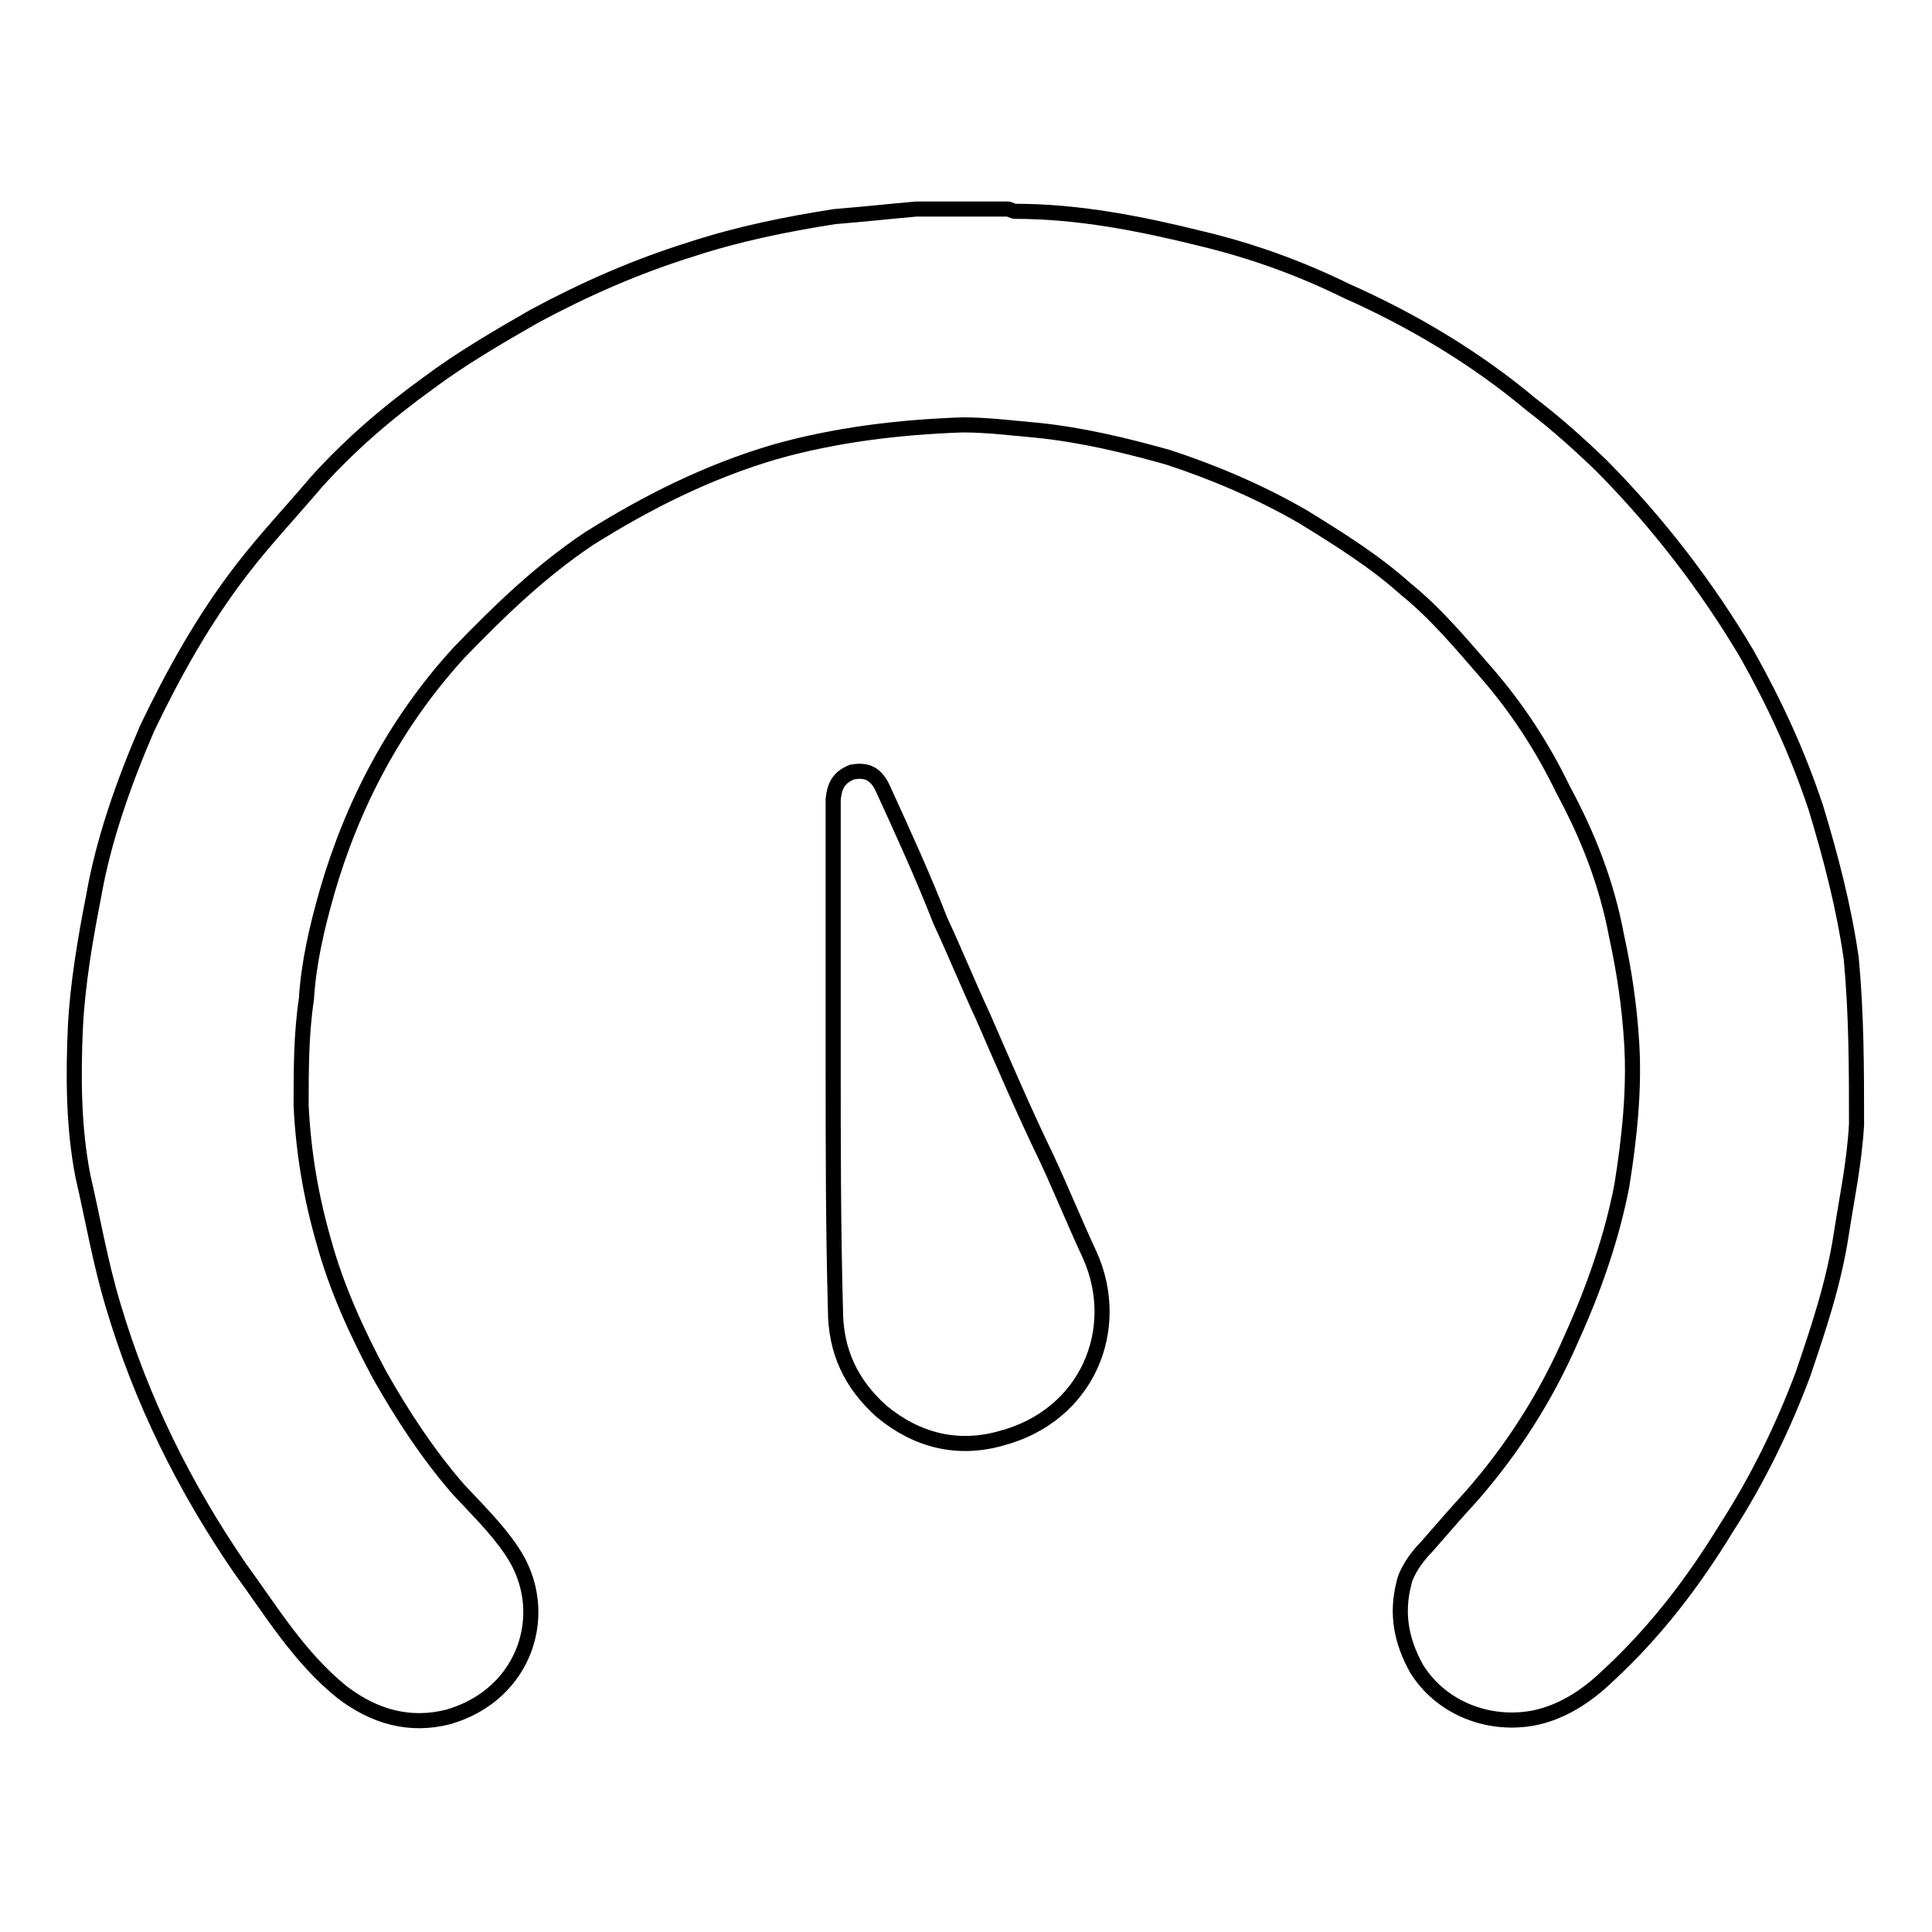 <?xml version="1.0" encoding="utf-8"?>
<!-- Svg Vector Icons : http://www.onlinewebfonts.com/icon -->
<!DOCTYPE svg PUBLIC "-//W3C//DTD SVG 1.1//EN" "http://www.w3.org/Graphics/SVG/1.1/DTD/svg11.dtd">
<svg version="1.1" xmlns="http://www.w3.org/2000/svg" xmlns:xlink="http://www.w3.org/1999/xlink" x="0px" y="0px" viewBox="0 0 256 256" enable-background="new 0 0 256 256" xml:space="preserve">
<g> <path stroke-width="2" fill-opacity="0" stroke="#000000"  d="M244,163.4c-1,6.6-3,12.5-5.1,18.7c-2.7,7.2-6.1,14.1-10.1,20.3c-4.4,7.2-9.4,13.8-15.8,19.7 c-2.7,2.6-6.1,4.9-10.1,5.6c-6.1,1-12.1-1.6-15.2-6.6c-2-3.6-2.7-7.2-1.7-11.2c0.3-1.6,1.7-3.6,3-4.9c2-2.3,4-4.6,6.1-6.9 c5.4-6.2,9.8-13.1,13.1-20.7c3-6.6,5.4-13.5,6.7-20.3c1-6.2,1.7-12.8,1.3-19c-0.3-4.9-1-9.5-2-14.1c-1.3-6.9-3.7-13.1-7.1-19.4 c-2.7-5.6-6.1-10.8-10.1-15.4c-3.4-3.9-6.7-7.9-10.8-11.2c-4-3.6-8.8-6.6-13.5-9.5c-5.7-3.3-11.8-5.9-17.9-7.9 c-5.7-1.6-11.5-3-17.5-3.6c-3.4-0.3-6.4-0.7-9.8-0.7c-8.4,0.3-16.8,1.3-24.9,3.6c-8.8,2.6-16.8,6.6-24.6,11.5 c-6.4,4.3-11.8,9.5-17.2,15.1c-8.4,9.2-14.1,20-17.5,31.8c-1.3,4.6-2.4,9.2-2.7,14.1c-0.7,4.6-0.7,9.5-0.7,14.1 c0.3,6.2,1.3,12.1,3,18c1.7,6.2,4.4,12.1,7.4,17.7c3,5.3,6.4,10.5,10.4,15.1c2.4,2.6,5.1,5.2,7.1,8.2c5.4,7.9,2,19-8.4,22 c-5.1,1.3-9.8,0-14.1-3.3c-5.7-4.6-9.4-10.8-13.5-16.4c-7.4-10.8-13.1-22.3-16.8-34.8c-1.7-5.6-2.7-11.5-4-17.1 c-1.3-6.6-1.3-13.5-1-20c0.3-5.6,1.3-11.5,2.4-17.1c1.3-7.5,4-15.1,7.1-22.3C23,89.2,27,82,32.1,75.4c3-3.9,6.4-7.5,9.8-11.5 c4.4-4.9,9.4-9.2,14.8-13.1c4.4-3.3,9.4-6.2,14.1-8.9c6.7-3.6,13.5-6.6,20.9-8.9c6.1-2,12.5-3.3,18.9-4.3c3.7-0.3,7.4-0.7,10.8-1 c1,0,1,0,1.3,0c3.7,0,7.1,0,10.8,0c0.3,0,0.7,0.3,1,0.3c8.4,0,16.5,1.6,24.6,3.6c6.7,1.6,13.1,3.9,19.2,6.9 c8.8,3.9,17.2,8.9,24.6,15.1c3.4,2.6,6.4,5.3,9.4,8.2c7.4,7.5,13.8,15.8,19.2,24.9c3.7,6.6,6.7,13.1,9.1,20.3 c2,6.6,3.7,13.1,4.7,20c0.7,7.5,0.7,14.8,0.7,22C245.7,154.2,244.7,158.8,244,163.4z M112.9,102.3c1.7-0.3,3,0,4,2 c2.7,5.9,5.4,11.8,7.7,17.7c2,4.3,3.7,8.5,5.7,12.8c2.7,6.2,5.4,12.5,8.4,18.7c2,4.3,3.7,8.5,5.7,12.8c4.4,9.8-0.3,21.3-11.8,24.3 c-5.7,1.6-11.1,0.3-15.8-3.6c-4-3.6-6.1-7.9-6.1-13.5c-0.3-10.8-0.3-22-0.3-33.1c0-11.5,0-23,0-34.5 C110.6,104,111.2,103,112.9,102.3z"/></g>
</svg>